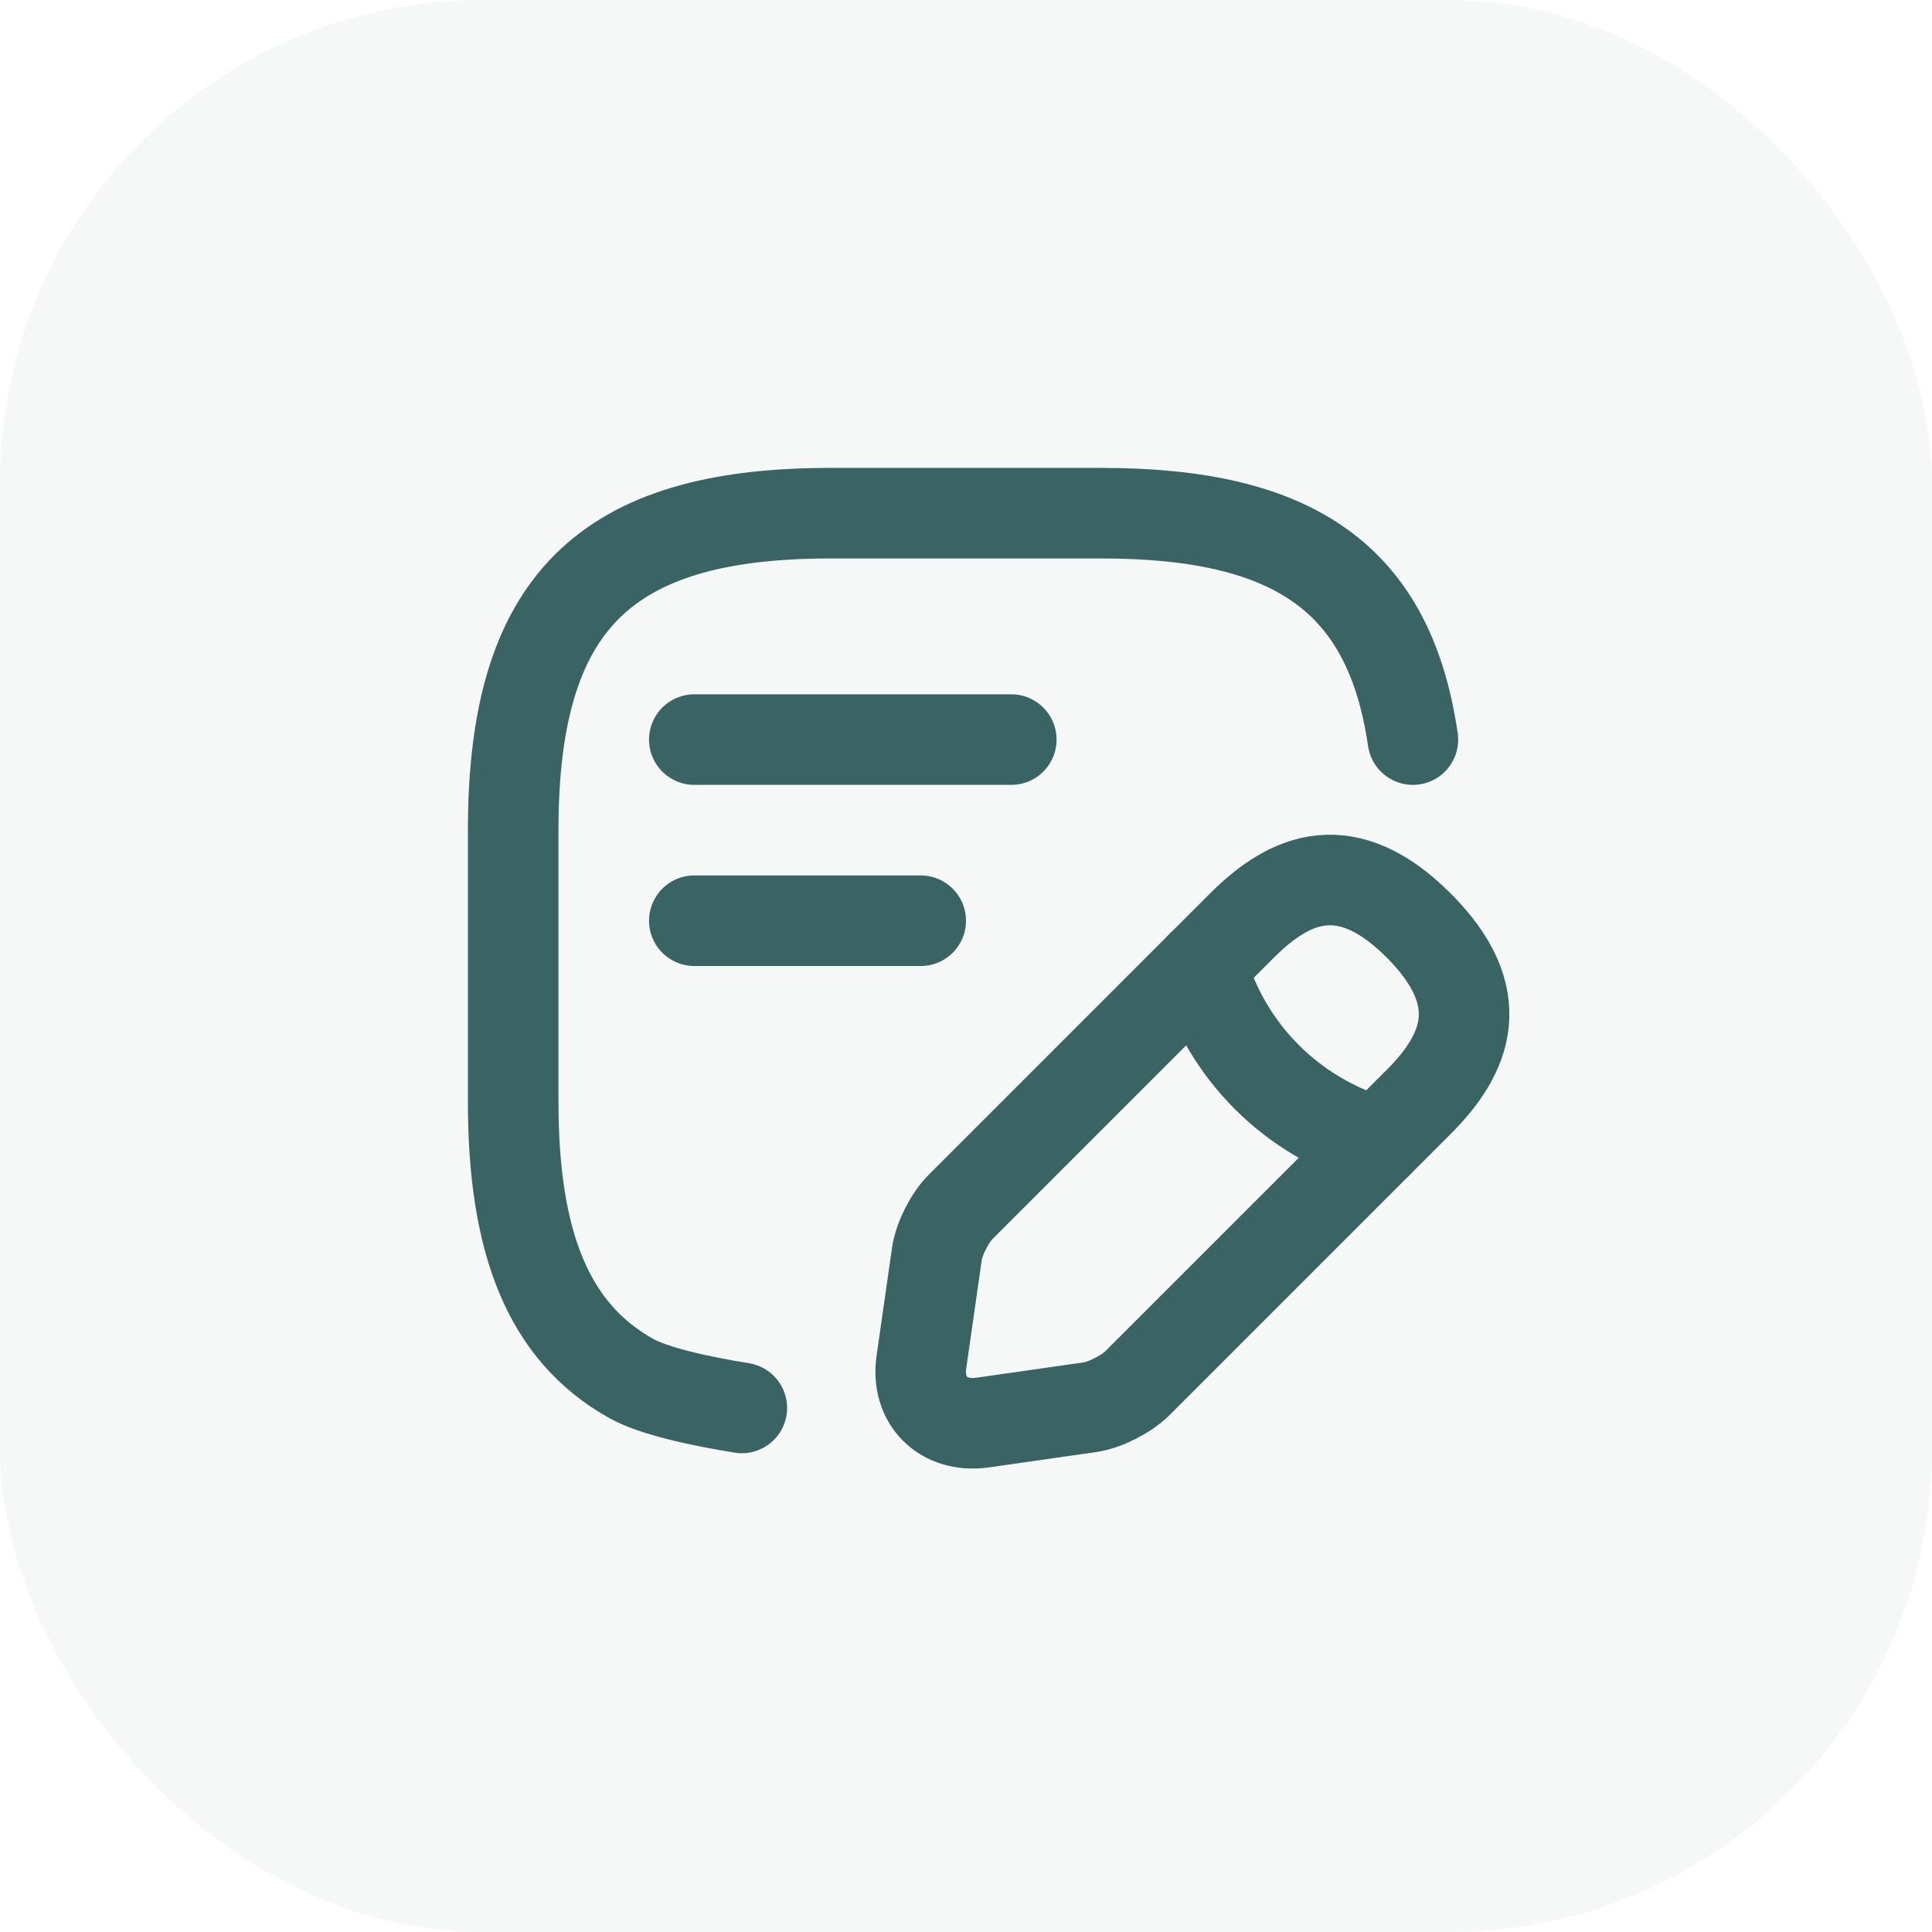 <svg width="32" height="32" viewBox="0 0 32 32" fill="none" xmlns="http://www.w3.org/2000/svg">
<rect width="32" height="32" rx="8" fill="#3A6463" fill-opacity="0.05"/>
<g clip-path="url(#clip0_642_4001)">
<path d="M12.287 23.32C11.59 23.207 10.825 23.043 10.443 22.825C9.085 22.06 8.5 20.59 8.5 18.25L8.5 13.75C8.5 10 10 8.5 13.75 8.5L18.25 8.5C21.453 8.5 23.014 9.594 23.402 12.25" stroke="#3A6463" stroke-width="1.5" stroke-linecap="round" stroke-linejoin="round"/>
<path d="M20.573 15.328L15.908 19.993C15.73 20.171 15.553 20.52 15.517 20.774L15.262 22.556C15.168 23.202 15.624 23.651 16.269 23.563L18.051 23.308C18.299 23.273 18.649 23.095 18.832 22.917L23.497 18.252C24.303 17.447 24.681 16.512 23.497 15.328C22.313 14.144 21.378 14.523 20.573 15.328Z" stroke="#3A6463" stroke-width="1.5" stroke-linecap="round" stroke-linejoin="round"/>
<path d="M19.904 15.997C20.3 17.412 21.408 18.519 22.828 18.922" stroke="#3A6463" stroke-width="1.5" stroke-linecap="round" stroke-linejoin="round"/>
<path d="M15.25 15.25L11.5 15.25" stroke="#3A6463" stroke-width="1.5" stroke-linecap="round" stroke-linejoin="round"/>
<path d="M16.75 12.25L11.5 12.25" stroke="#3A6463" stroke-width="1.5" stroke-linecap="round" stroke-linejoin="round"/>
</g>
<defs>
<clipPath id="clip0_642_4001">
<rect width="18" height="18" fill="white" transform="translate(7 7)"/>
</clipPath>
</defs>
</svg>

